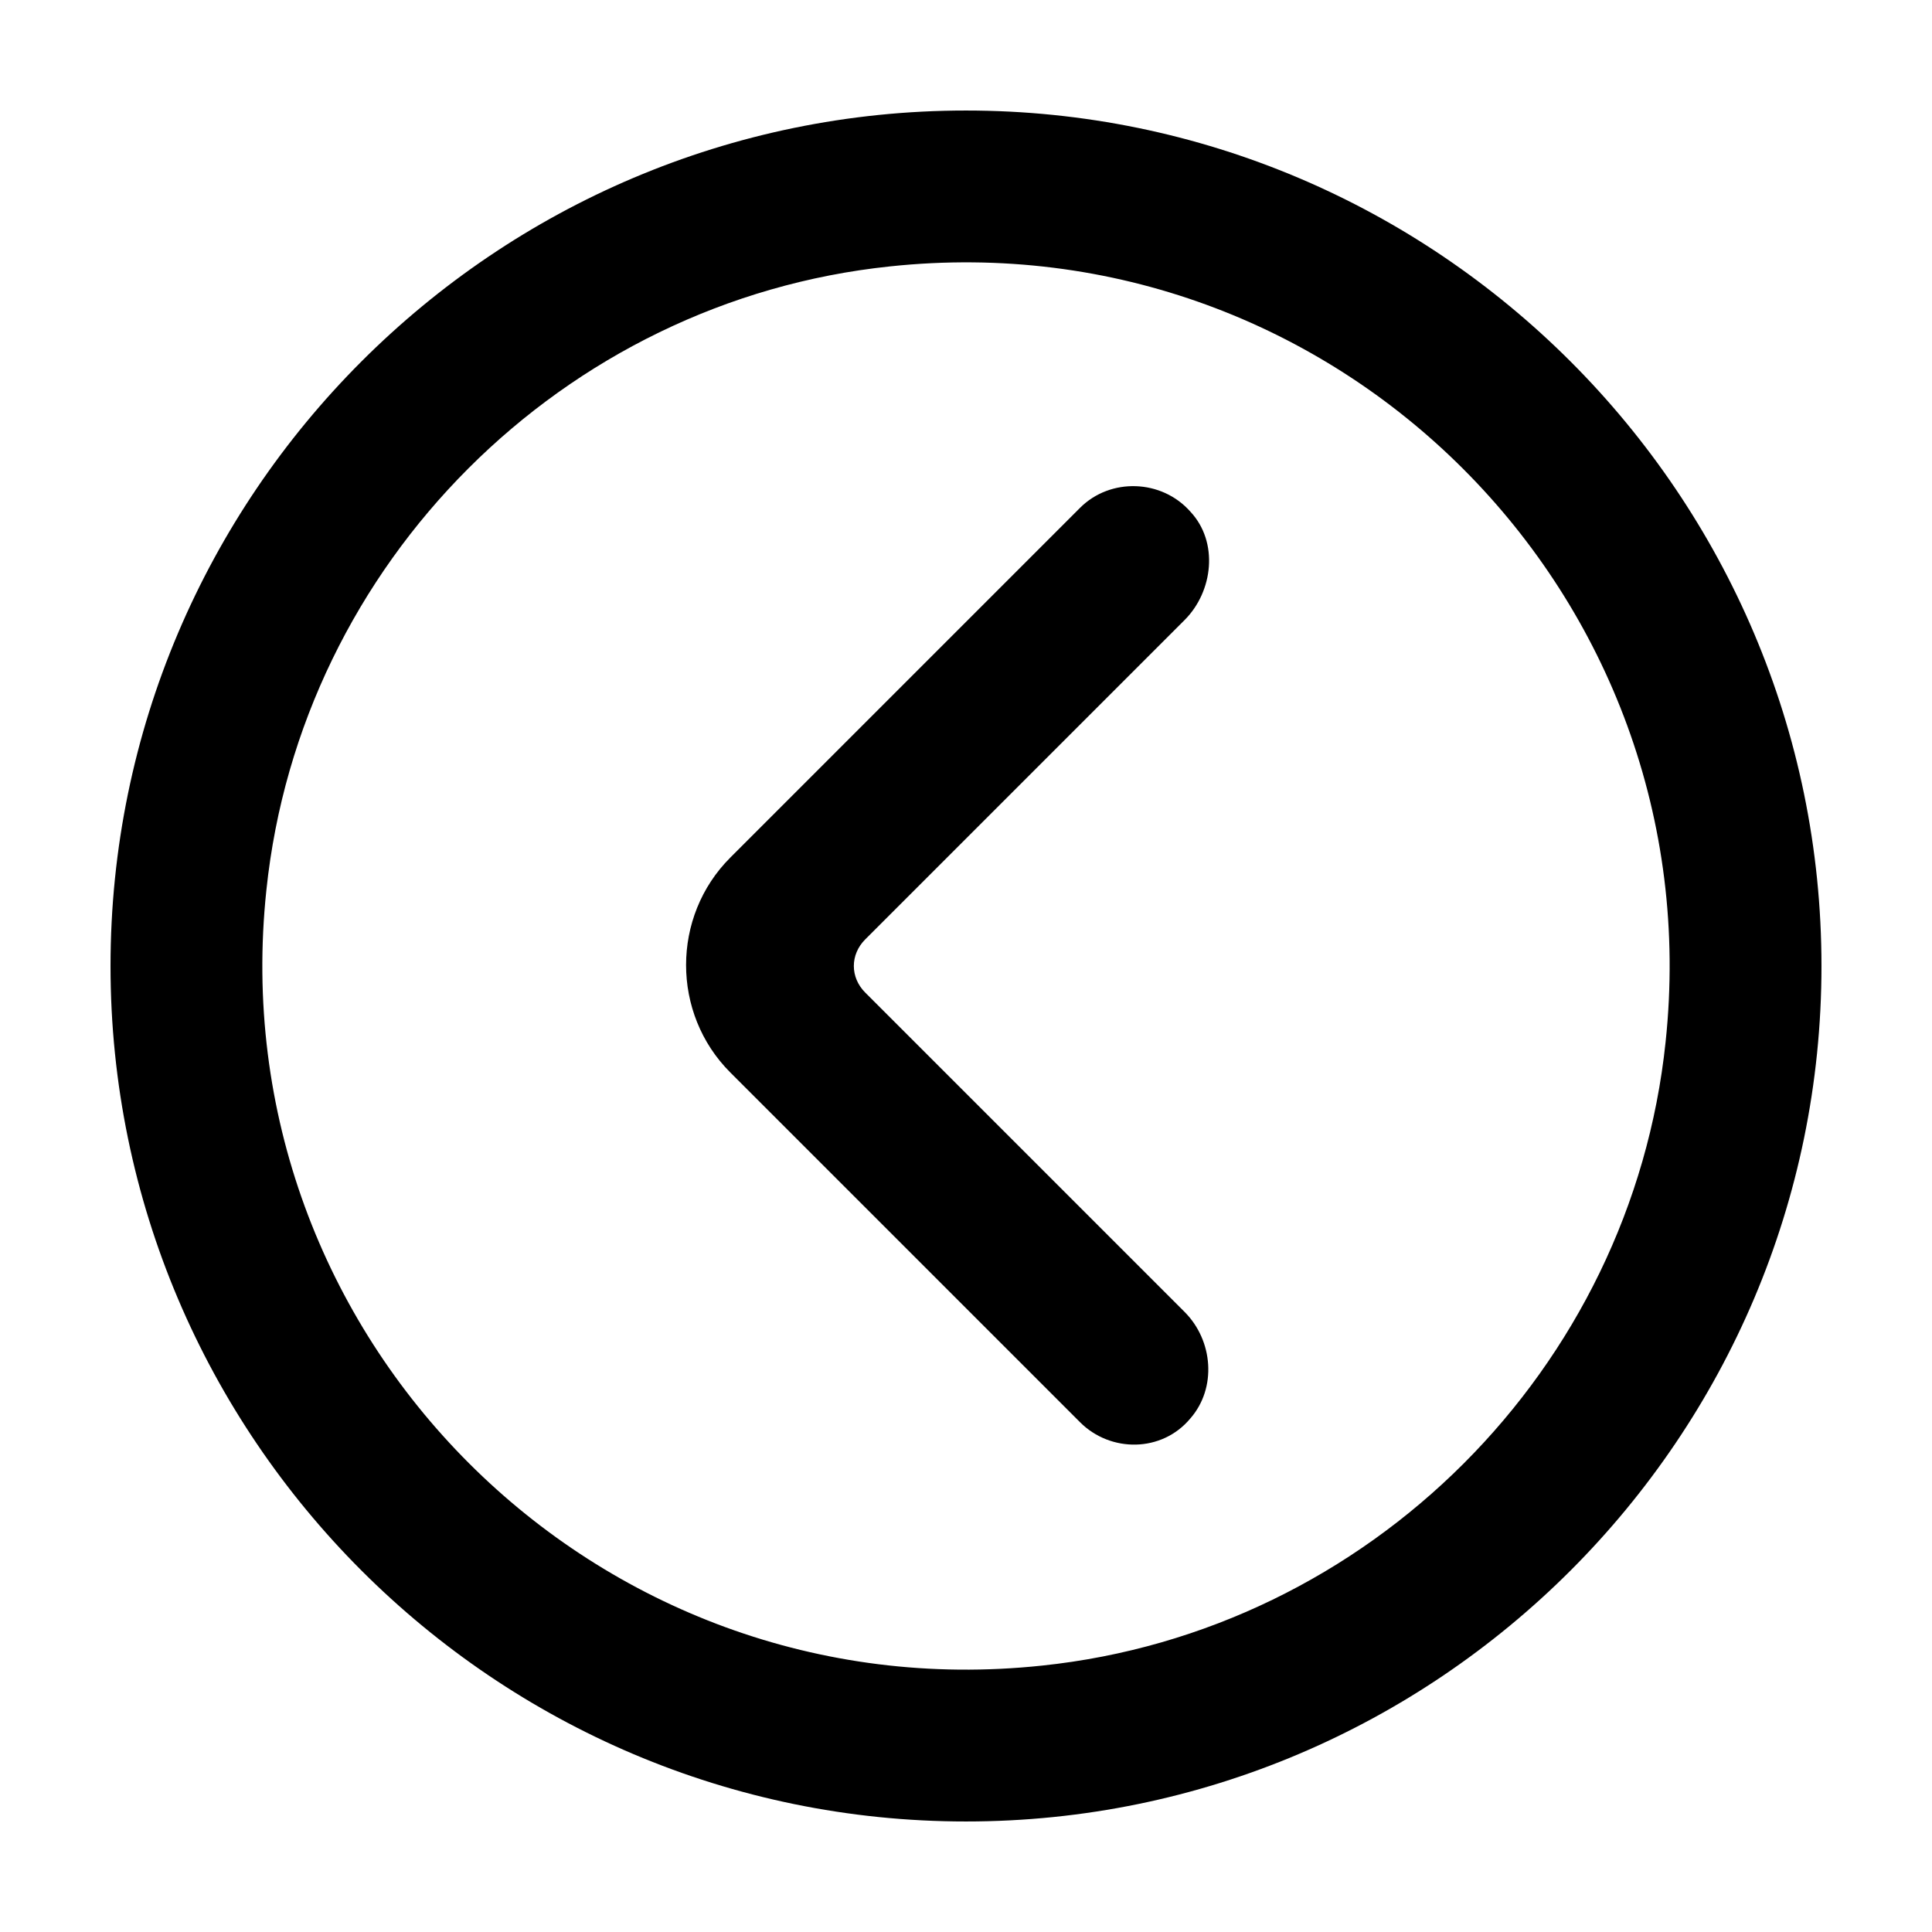 <?xml version="1.0" encoding="UTF-8"?>
<!-- Uploaded to: ICON Repo, www.svgrepo.com, Generator: ICON Repo Mixer Tools -->
<svg fill="#000000" width="800px" height="800px" version="1.1" viewBox="144 144 512 512" xmlns="http://www.w3.org/2000/svg">
 <g>
  <path d="m400 626.71c124.95 0 226.71-101.77 226.71-226.71-0.004-124.94-101.77-226.71-226.71-226.71-124.95 0-226.71 101.77-226.71 226.71 0 124.94 101.77 226.71 226.71 226.71zm-20.152-412.11c118.39-12.598 218.15 87.156 205.55 205.55-9.07 86.652-78.598 156.18-165.25 165.25-118.4 12.594-218.15-87.16-205.55-205.55 9.066-86.656 78.594-156.18 165.25-165.25z"/>
  <path d="m457.94 491.69-84.641-84.641c-4.031-4.031-4.031-10.078 0-14.105l84.641-84.641c7.559-7.559 9.07-20.656 1.512-28.719-7.559-8.566-21.16-9.07-29.223-1.008l-92.699 92.703c-15.617 15.617-15.617 41.312 0 56.93l92.699 92.703c8.062 8.062 21.664 8.062 29.223-1.008 7.051-8.062 6.043-20.656-1.512-28.215z"/>
 </g>
</svg>